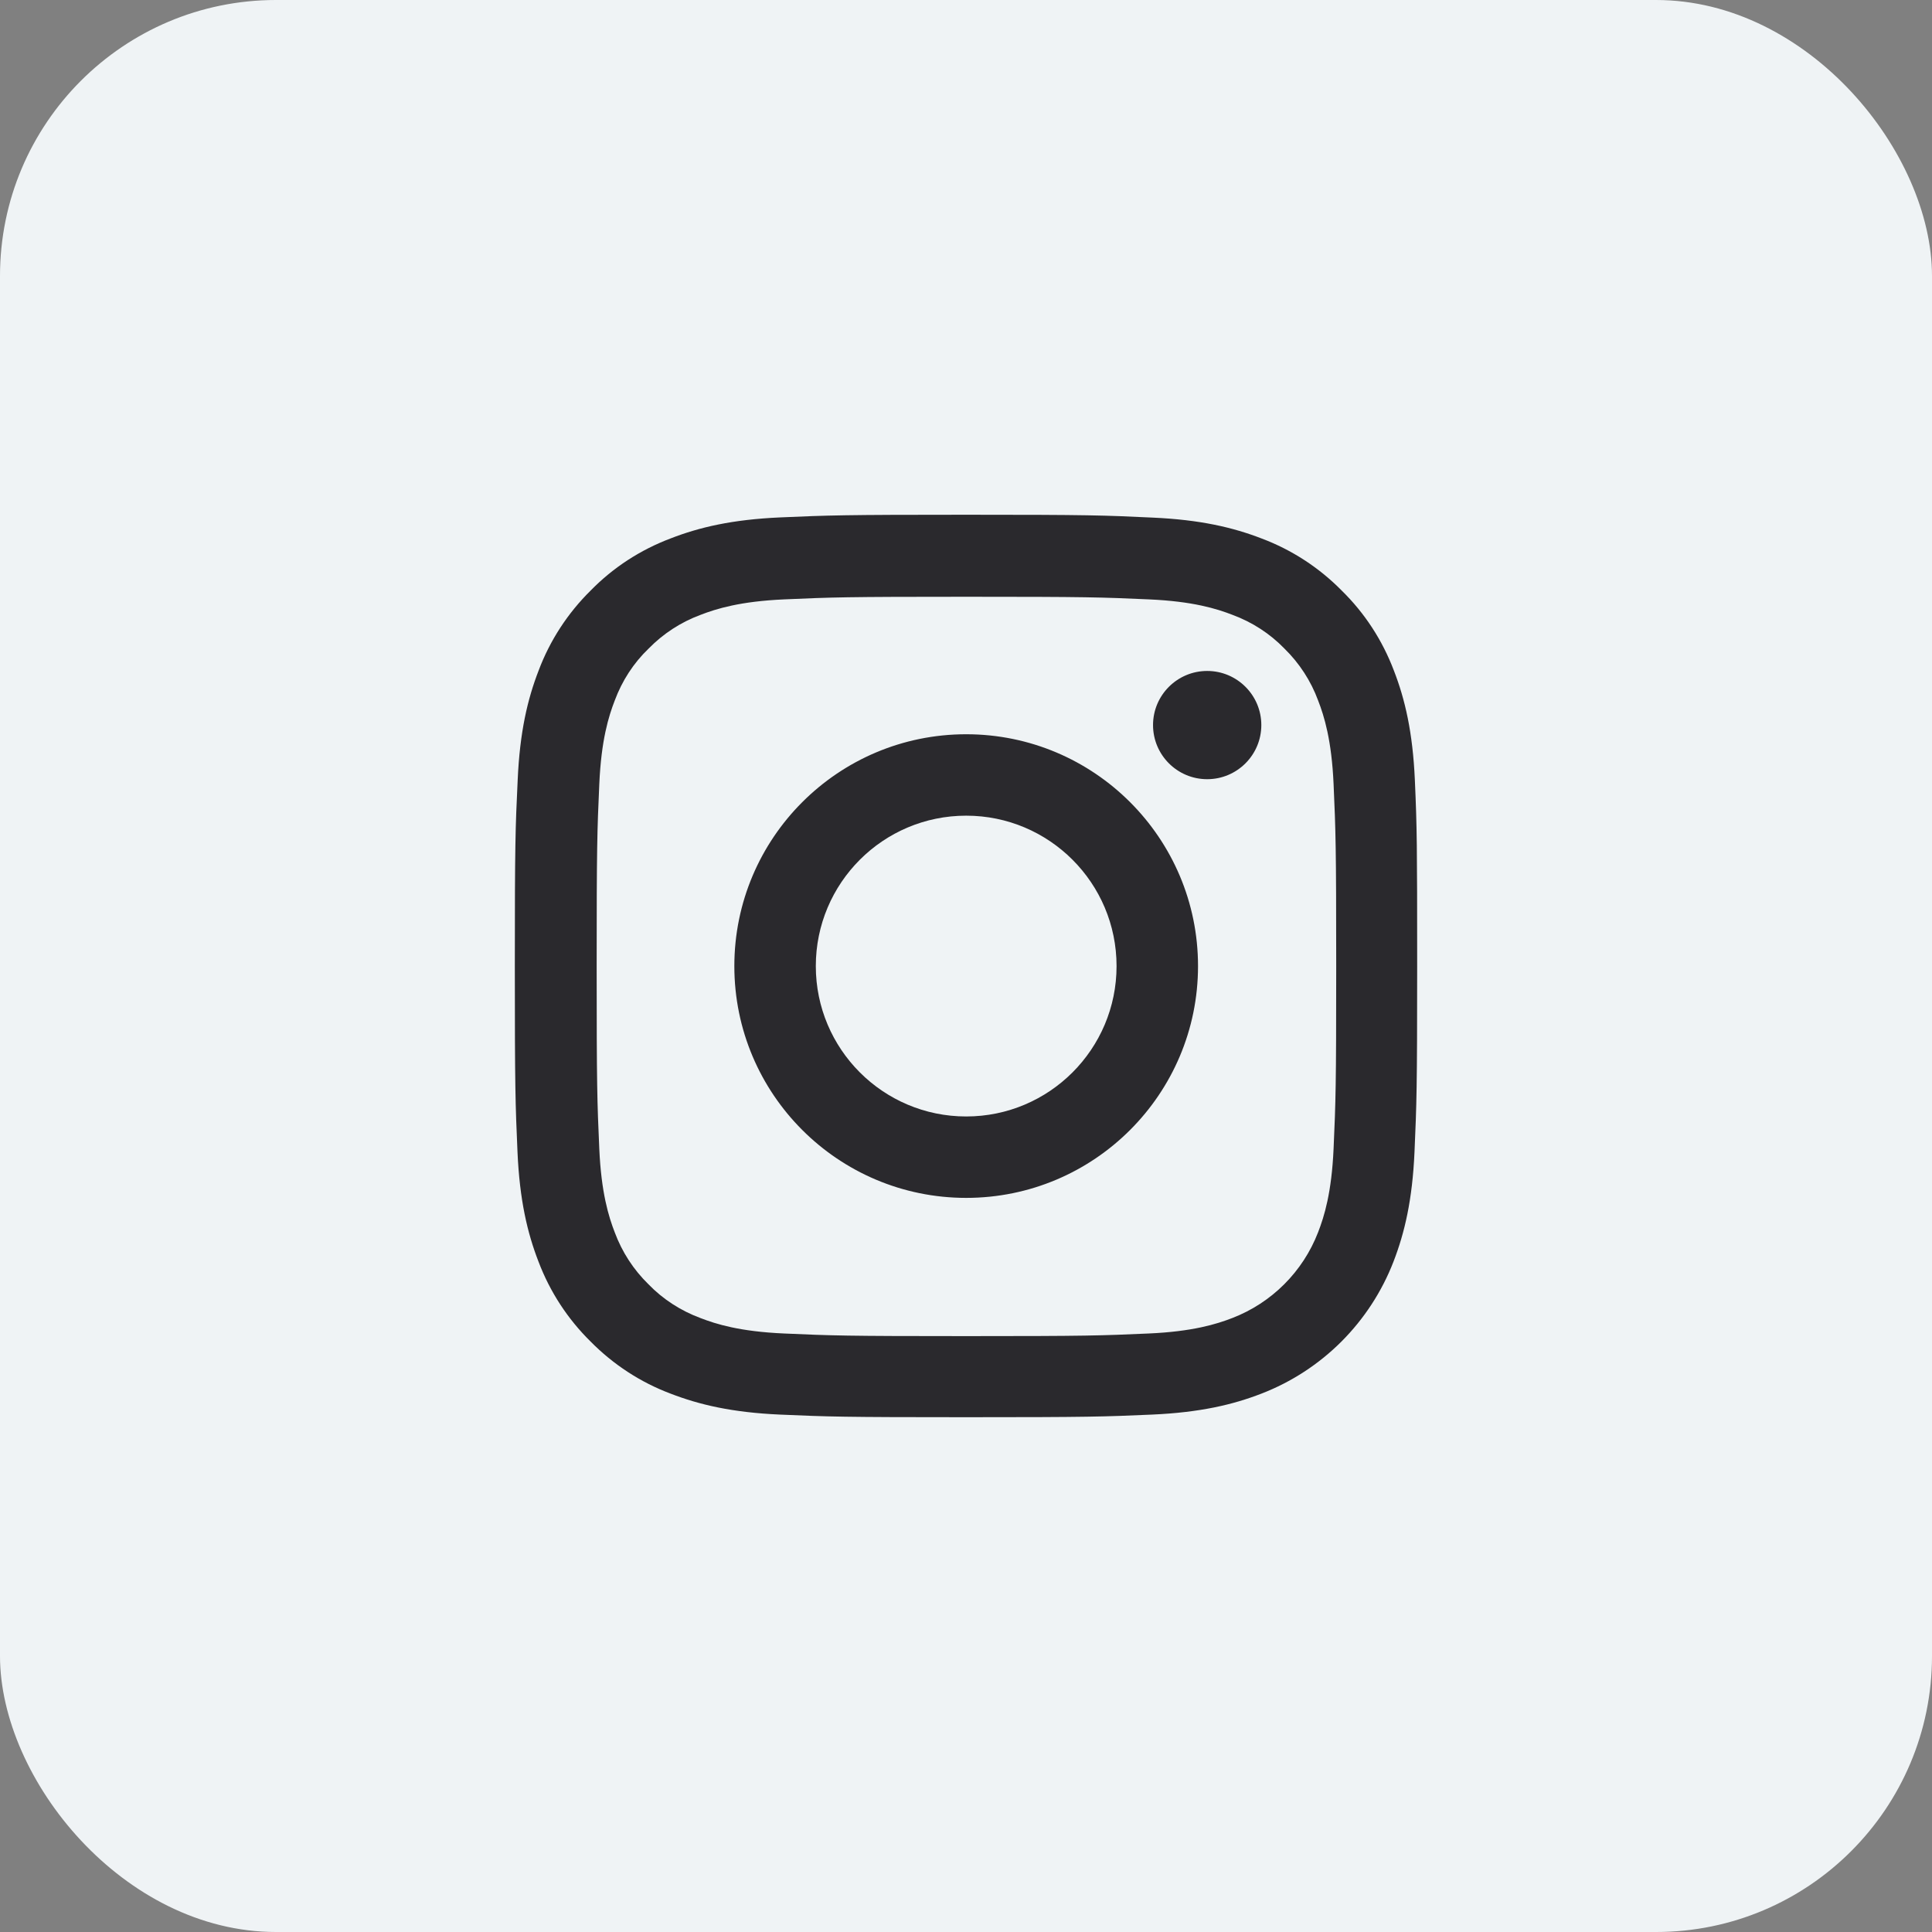 <?xml version="1.0" encoding="UTF-8"?> <svg xmlns="http://www.w3.org/2000/svg" width="42" height="42" viewBox="0 0 42 42" fill="none"><rect x="0" y="0" width="42" height="42" fill="#808080" stroke="none"/> <rect width="42" height="42" rx="6" fill="#EFF3F5"></rect> <path fill-rule="evenodd" clip-rule="evenodd" d="M30.302 14.578C30.543 15.199 30.712 15.916 30.758 16.959C30.804 18.005 30.808 18.338 30.808 21.002C30.808 23.666 30.796 23.999 30.75 25.045C30.704 26.088 30.535 26.801 30.294 27.425C30.042 28.077 29.656 28.669 29.162 29.164C28.668 29.658 28.075 30.044 27.423 30.296C26.802 30.537 26.086 30.706 25.043 30.752C23.997 30.798 23.664 30.809 21 30.809C18.336 30.809 18.003 30.798 16.957 30.752C15.914 30.706 15.201 30.537 14.577 30.296C13.925 30.051 13.331 29.663 12.84 29.165C12.342 28.675 11.955 28.084 11.706 27.425C11.465 26.804 11.296 26.088 11.25 25.045C11.204 23.999 11.192 23.666 11.192 21.002C11.192 18.338 11.204 18.005 11.254 16.954C11.3 15.912 11.468 15.199 11.71 14.575C11.955 13.923 12.342 13.329 12.84 12.838C13.331 12.336 13.921 11.953 14.581 11.704C15.201 11.463 15.918 11.294 16.96 11.248C18.007 11.202 18.34 11.19 21.004 11.19C23.667 11.19 24.001 11.202 25.051 11.252C26.093 11.298 26.806 11.466 27.431 11.708C28.082 11.953 28.677 12.34 29.167 12.838C29.669 13.329 30.052 13.919 30.302 14.578ZM28.654 26.789C28.788 26.444 28.949 25.927 28.991 24.968C29.037 23.934 29.048 23.627 29.048 21.009C29.048 18.392 29.037 18.081 28.991 17.047C28.949 16.092 28.788 15.571 28.654 15.226C28.497 14.801 28.247 14.417 27.922 14.099C27.607 13.774 27.22 13.524 26.795 13.367C26.45 13.233 25.933 13.072 24.974 13.03C23.943 12.984 23.633 12.973 21.011 12.973C18.394 12.973 18.083 12.984 17.049 13.03C16.094 13.072 15.573 13.233 15.228 13.367C14.803 13.524 14.419 13.774 14.101 14.099C13.772 14.414 13.523 14.801 13.365 15.226C13.231 15.571 13.07 16.088 13.028 17.047C12.982 18.078 12.971 18.392 12.971 21.009C12.971 23.627 12.982 23.938 13.028 24.973C13.07 25.927 13.231 26.448 13.365 26.793C13.523 27.218 13.772 27.602 14.098 27.92C14.412 28.245 14.799 28.494 15.224 28.652C15.569 28.786 16.087 28.947 17.045 28.989C18.076 29.035 18.39 29.046 21.008 29.046C23.625 29.046 23.936 29.035 24.971 28.989C25.925 28.947 26.446 28.786 26.791 28.652C27.646 28.322 28.324 27.644 28.654 26.789ZM15.964 21.002C15.964 18.219 18.221 15.962 21.004 15.962C23.786 15.962 26.044 18.219 26.044 21.002C26.044 23.784 23.786 26.041 21.004 26.041C18.221 26.041 15.964 23.784 15.964 21.002ZM17.735 21.002C17.735 22.807 19.199 24.271 21.004 24.271C22.809 24.271 24.273 22.807 24.273 21.002C24.273 19.196 22.809 17.732 21.004 17.732C19.199 17.732 17.735 19.196 17.735 21.002ZM26.243 16.939C26.893 16.939 27.42 16.412 27.42 15.762C27.42 15.113 26.893 14.586 26.243 14.586C25.593 14.586 25.066 15.113 25.066 15.762C25.066 16.412 25.593 16.939 26.243 16.939Z" fill="#2A292D"></path> </svg> 